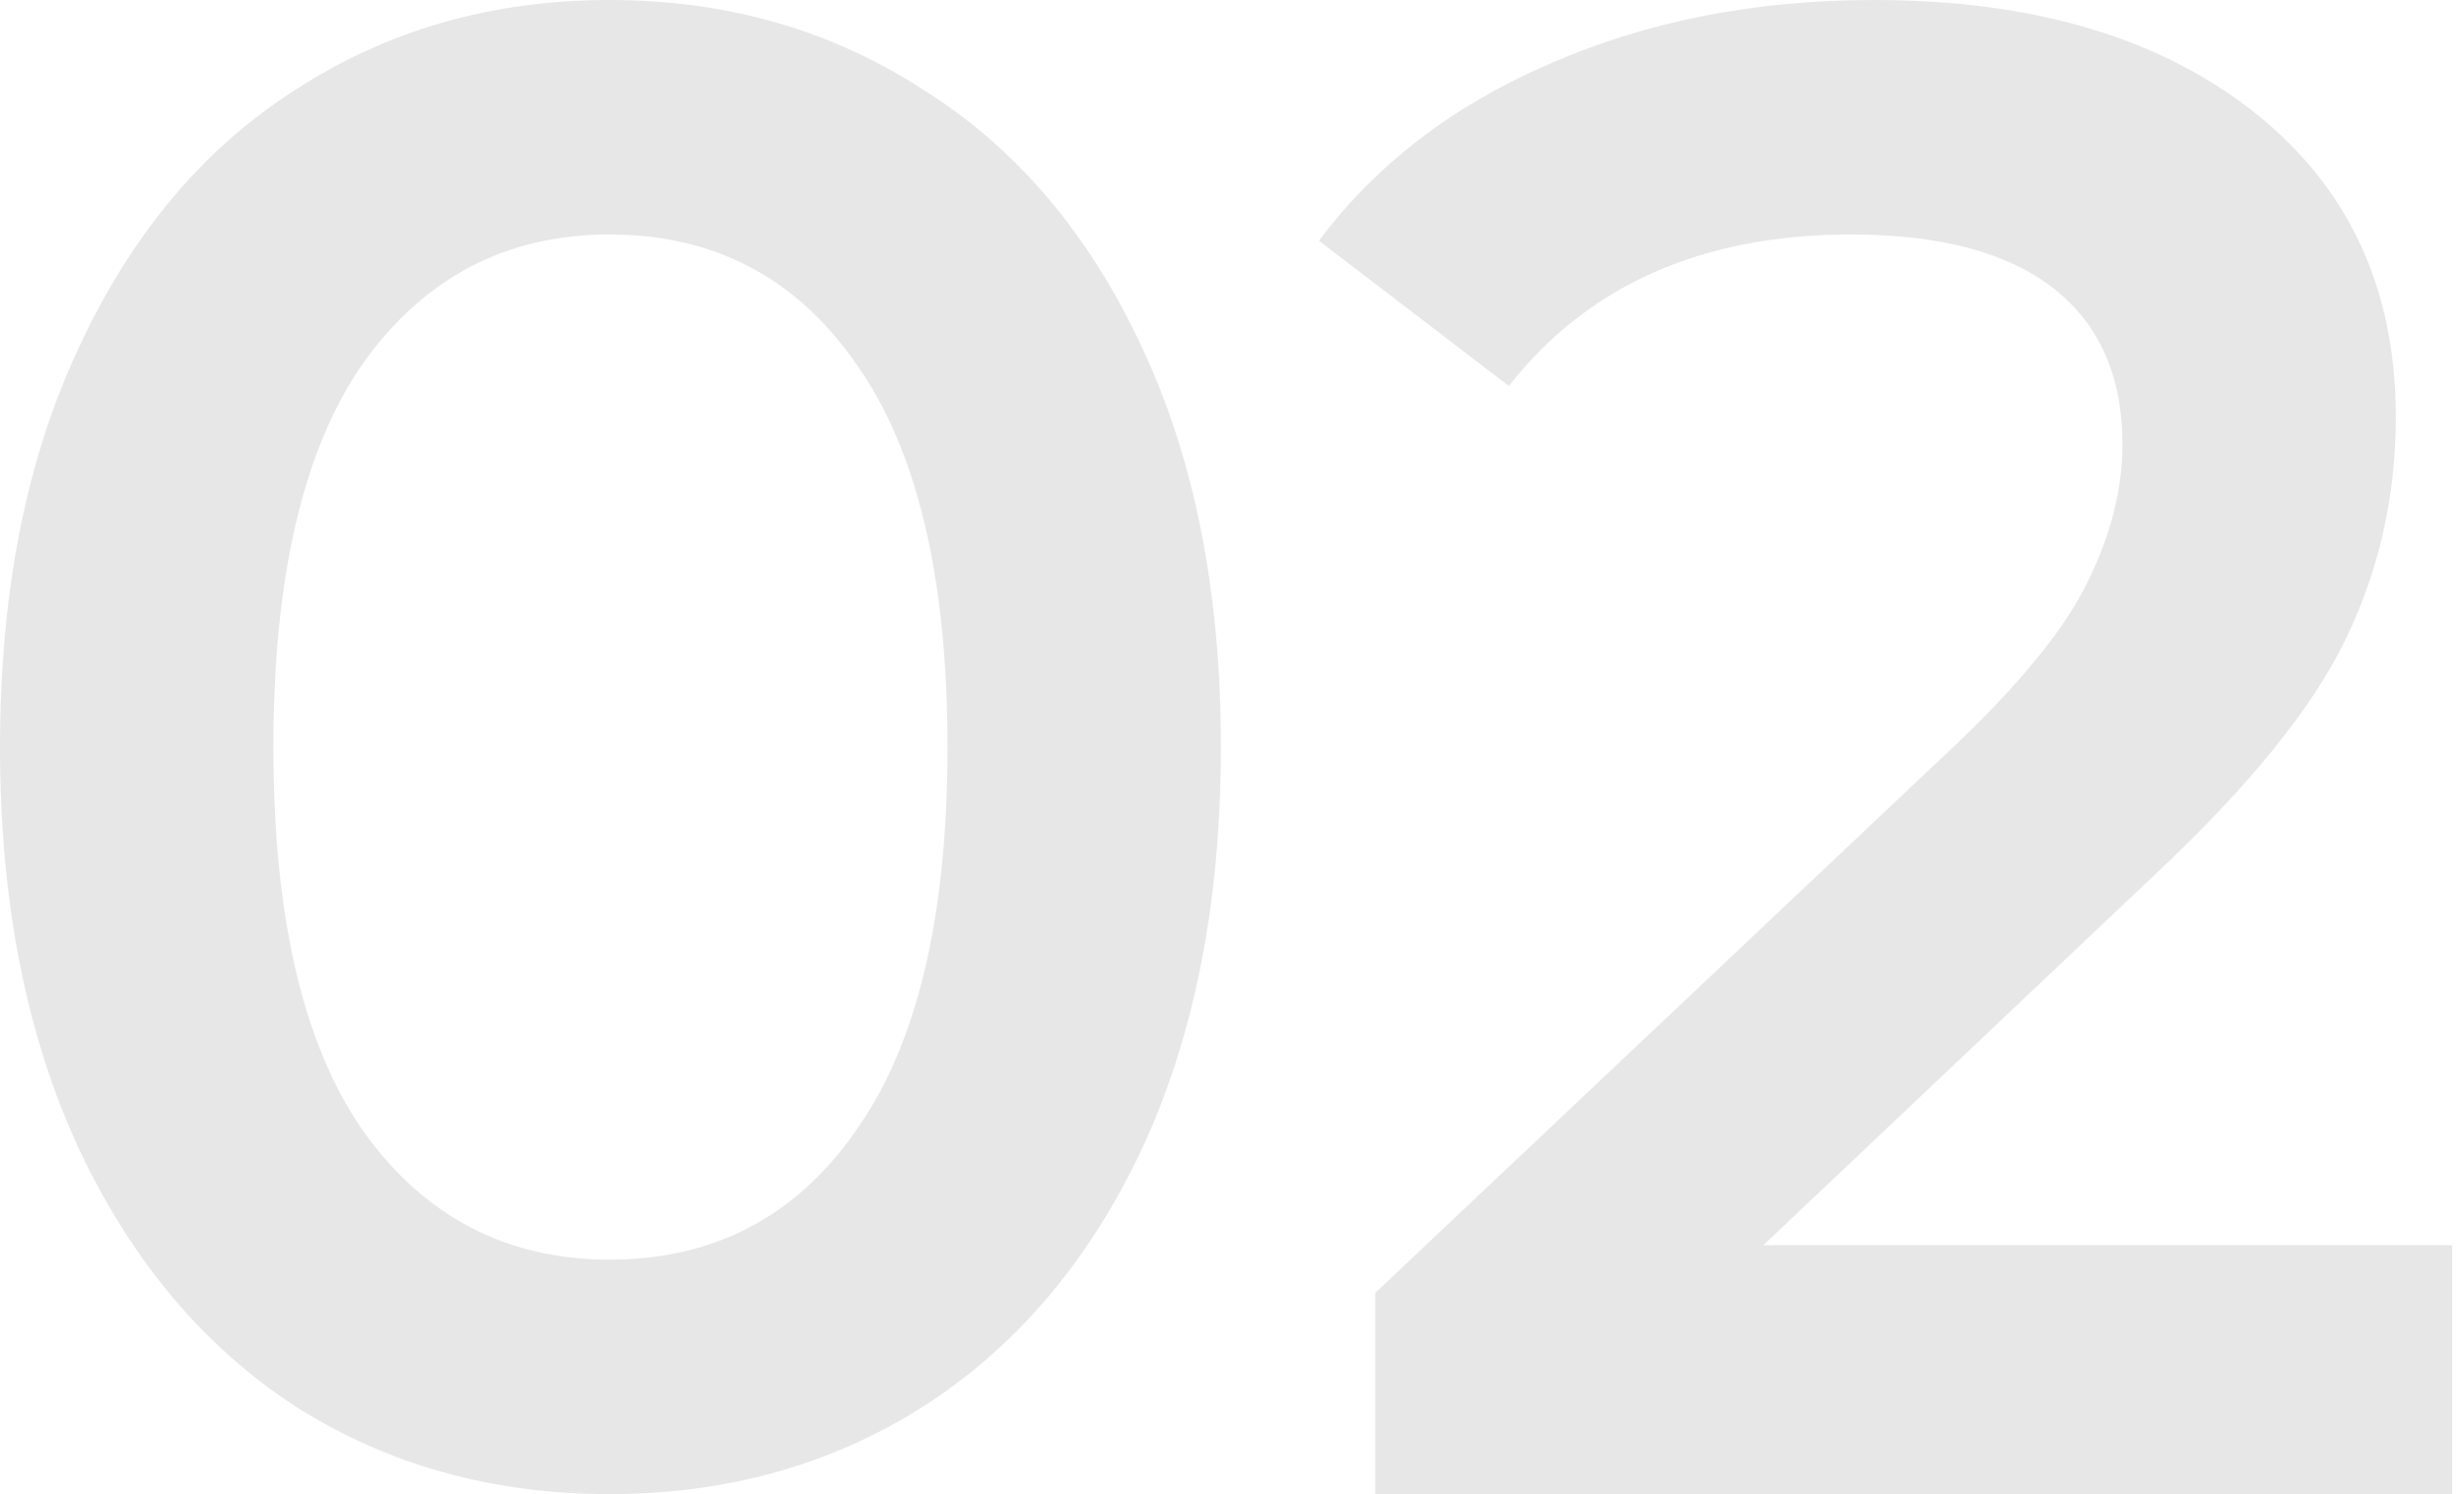 <?xml version="1.0" encoding="UTF-8"?> <svg xmlns="http://www.w3.org/2000/svg" width="155" height="94" viewBox="0 0 155 94" fill="none"> <g opacity="0.1"> <path d="M38.335 94C30.983 94 24.419 92.172 18.642 88.517C12.866 84.774 8.315 79.378 4.989 72.328C1.663 65.191 0 56.748 0 47C0 37.252 1.663 28.853 4.989 21.803C8.315 14.666 12.866 9.269 18.642 5.614C24.419 1.871 30.983 0 38.335 0C45.687 0 52.252 1.871 58.028 5.614C63.892 9.269 68.487 14.666 71.813 21.803C75.139 28.853 76.802 37.252 76.802 47C76.802 56.748 75.139 65.191 71.813 72.328C68.487 79.378 63.892 84.774 58.028 88.517C52.252 92.172 45.687 94 38.335 94ZM38.335 79.247C44.9 79.247 50.064 76.549 53.827 71.153C57.678 65.757 59.604 57.706 59.604 47C59.604 36.294 57.678 28.244 53.827 22.847C50.064 17.451 44.9 14.753 38.335 14.753C31.859 14.753 26.695 17.451 22.844 22.847C19.08 28.244 17.198 36.294 17.198 47C17.198 57.706 19.08 65.757 22.844 71.153C26.695 76.549 31.859 79.247 38.335 79.247Z" fill="#0F0F0F"></path> <path d="M154.256 78.333V94H86.513V81.336L123.01 46.869C127.124 42.953 129.881 39.558 131.281 36.686C132.769 33.727 133.513 30.811 133.513 27.939C133.513 23.674 132.069 20.41 129.181 18.147C126.293 15.884 122.048 14.753 116.446 14.753C107.081 14.753 99.904 17.93 94.915 24.283L82.968 15.144C86.557 10.357 91.371 6.658 97.41 4.047C103.536 1.349 110.363 0 117.89 0C127.868 0 135.833 2.35 141.784 7.05C147.736 11.75 150.712 18.147 150.712 26.242C150.712 31.203 149.661 35.859 147.561 40.211C145.46 44.563 141.434 49.524 135.483 55.094L110.932 78.333H154.256Z" fill="#0F0F0F"></path> </g> </svg> 